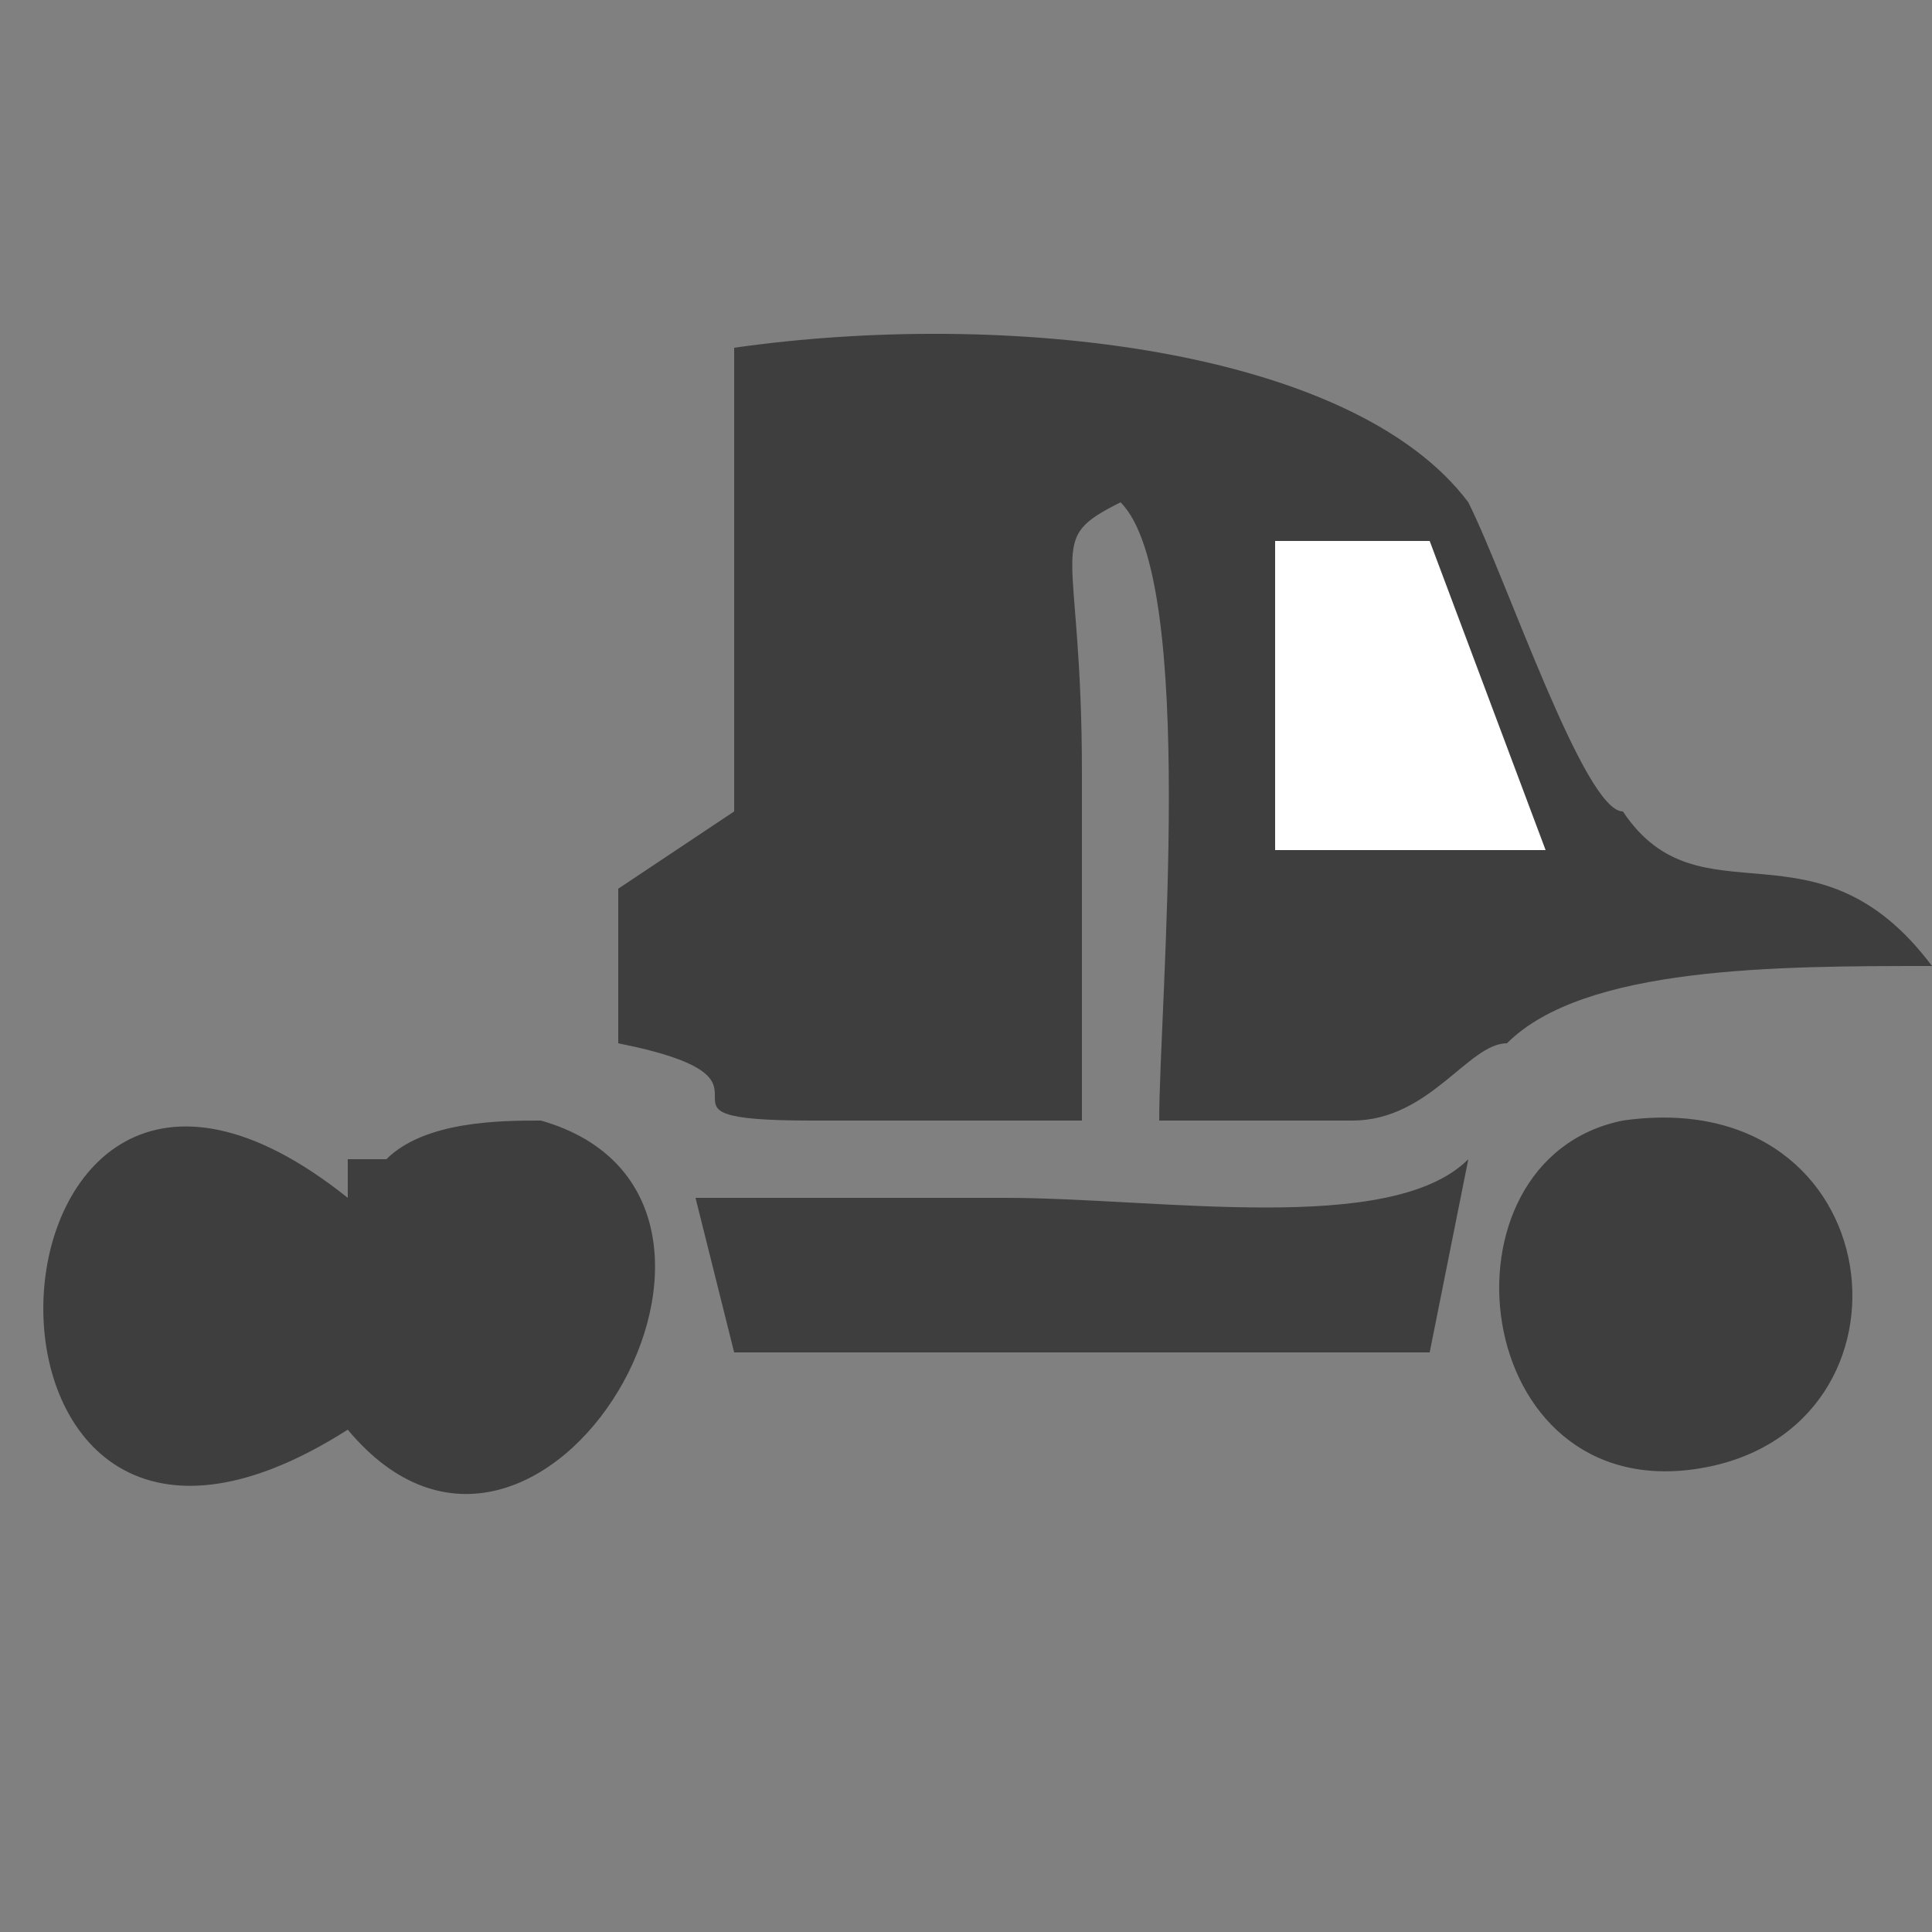<?xml version="1.0" encoding="UTF-8"?>
<!DOCTYPE svg PUBLIC "-//W3C//DTD SVG 1.1//EN" "http://www.w3.org/Graphics/SVG/1.1/DTD/svg11.dtd">
<!-- Creator: CorelDRAW X8 -->
<svg xmlns="http://www.w3.org/2000/svg" xml:space="preserve" width="50px" height="50px" version="1.1" style="shape-rendering:geometricPrecision; text-rendering:geometricPrecision; image-rendering:optimizeQuality; fill-rule:evenodd; clip-rule:evenodd"
viewBox="0 0 50 50"
 xmlns:xlink="http://www.w3.org/1999/xlink">
 <rect x="0" y="0" width="50" height="50" fill="#808080" stroke="none"/>
 <defs>
  <style type="text/css">
   <![CDATA[
    .fil0 {fill:#3E3E3E}
    .fil1 {fill:white}
   ]]>
  </style>
 </defs>
 <g id="Katman_x0020_1">
  <path class="fil0" d="M19 21l-3 2 0 4c5,1 0,2 5,2 2,0 5,0 7,0 0,-3 0,-6 0,-9 0,-6 -1,-6 1,-7 2,2 1,13 1,16 1,0 4,0 5,0 2,0 3,-2 4,-2 2,-2 7,-2 11,-2 -3,-4 -6,-1 -8,-4 -1,0 -3,-6 -4,-8 -3,-4 -12,-5 -19,-4l0 12z"/>
  <path class="fil0" d="M9 37c5,6 12,-6 5,-8 -1,0 -3,0 -4,1l-1 0c0,1 0,1 0,1 -10,-8 -11,13 0,6z"/>
  <path class="fil0" d="M26 31l-3 0 -5 0 1 4 18 0 1 -5c-2,2 -8,1 -12,1z"/>
  <path class="fil0" d="M42 29c-5,1 -4,10 2,9 6,-1 5,-10 -2,-9z"/>
  <polygon class="fil1" points="33,22 40,22 37,14 33,14 "/>
 </g>
</svg>

